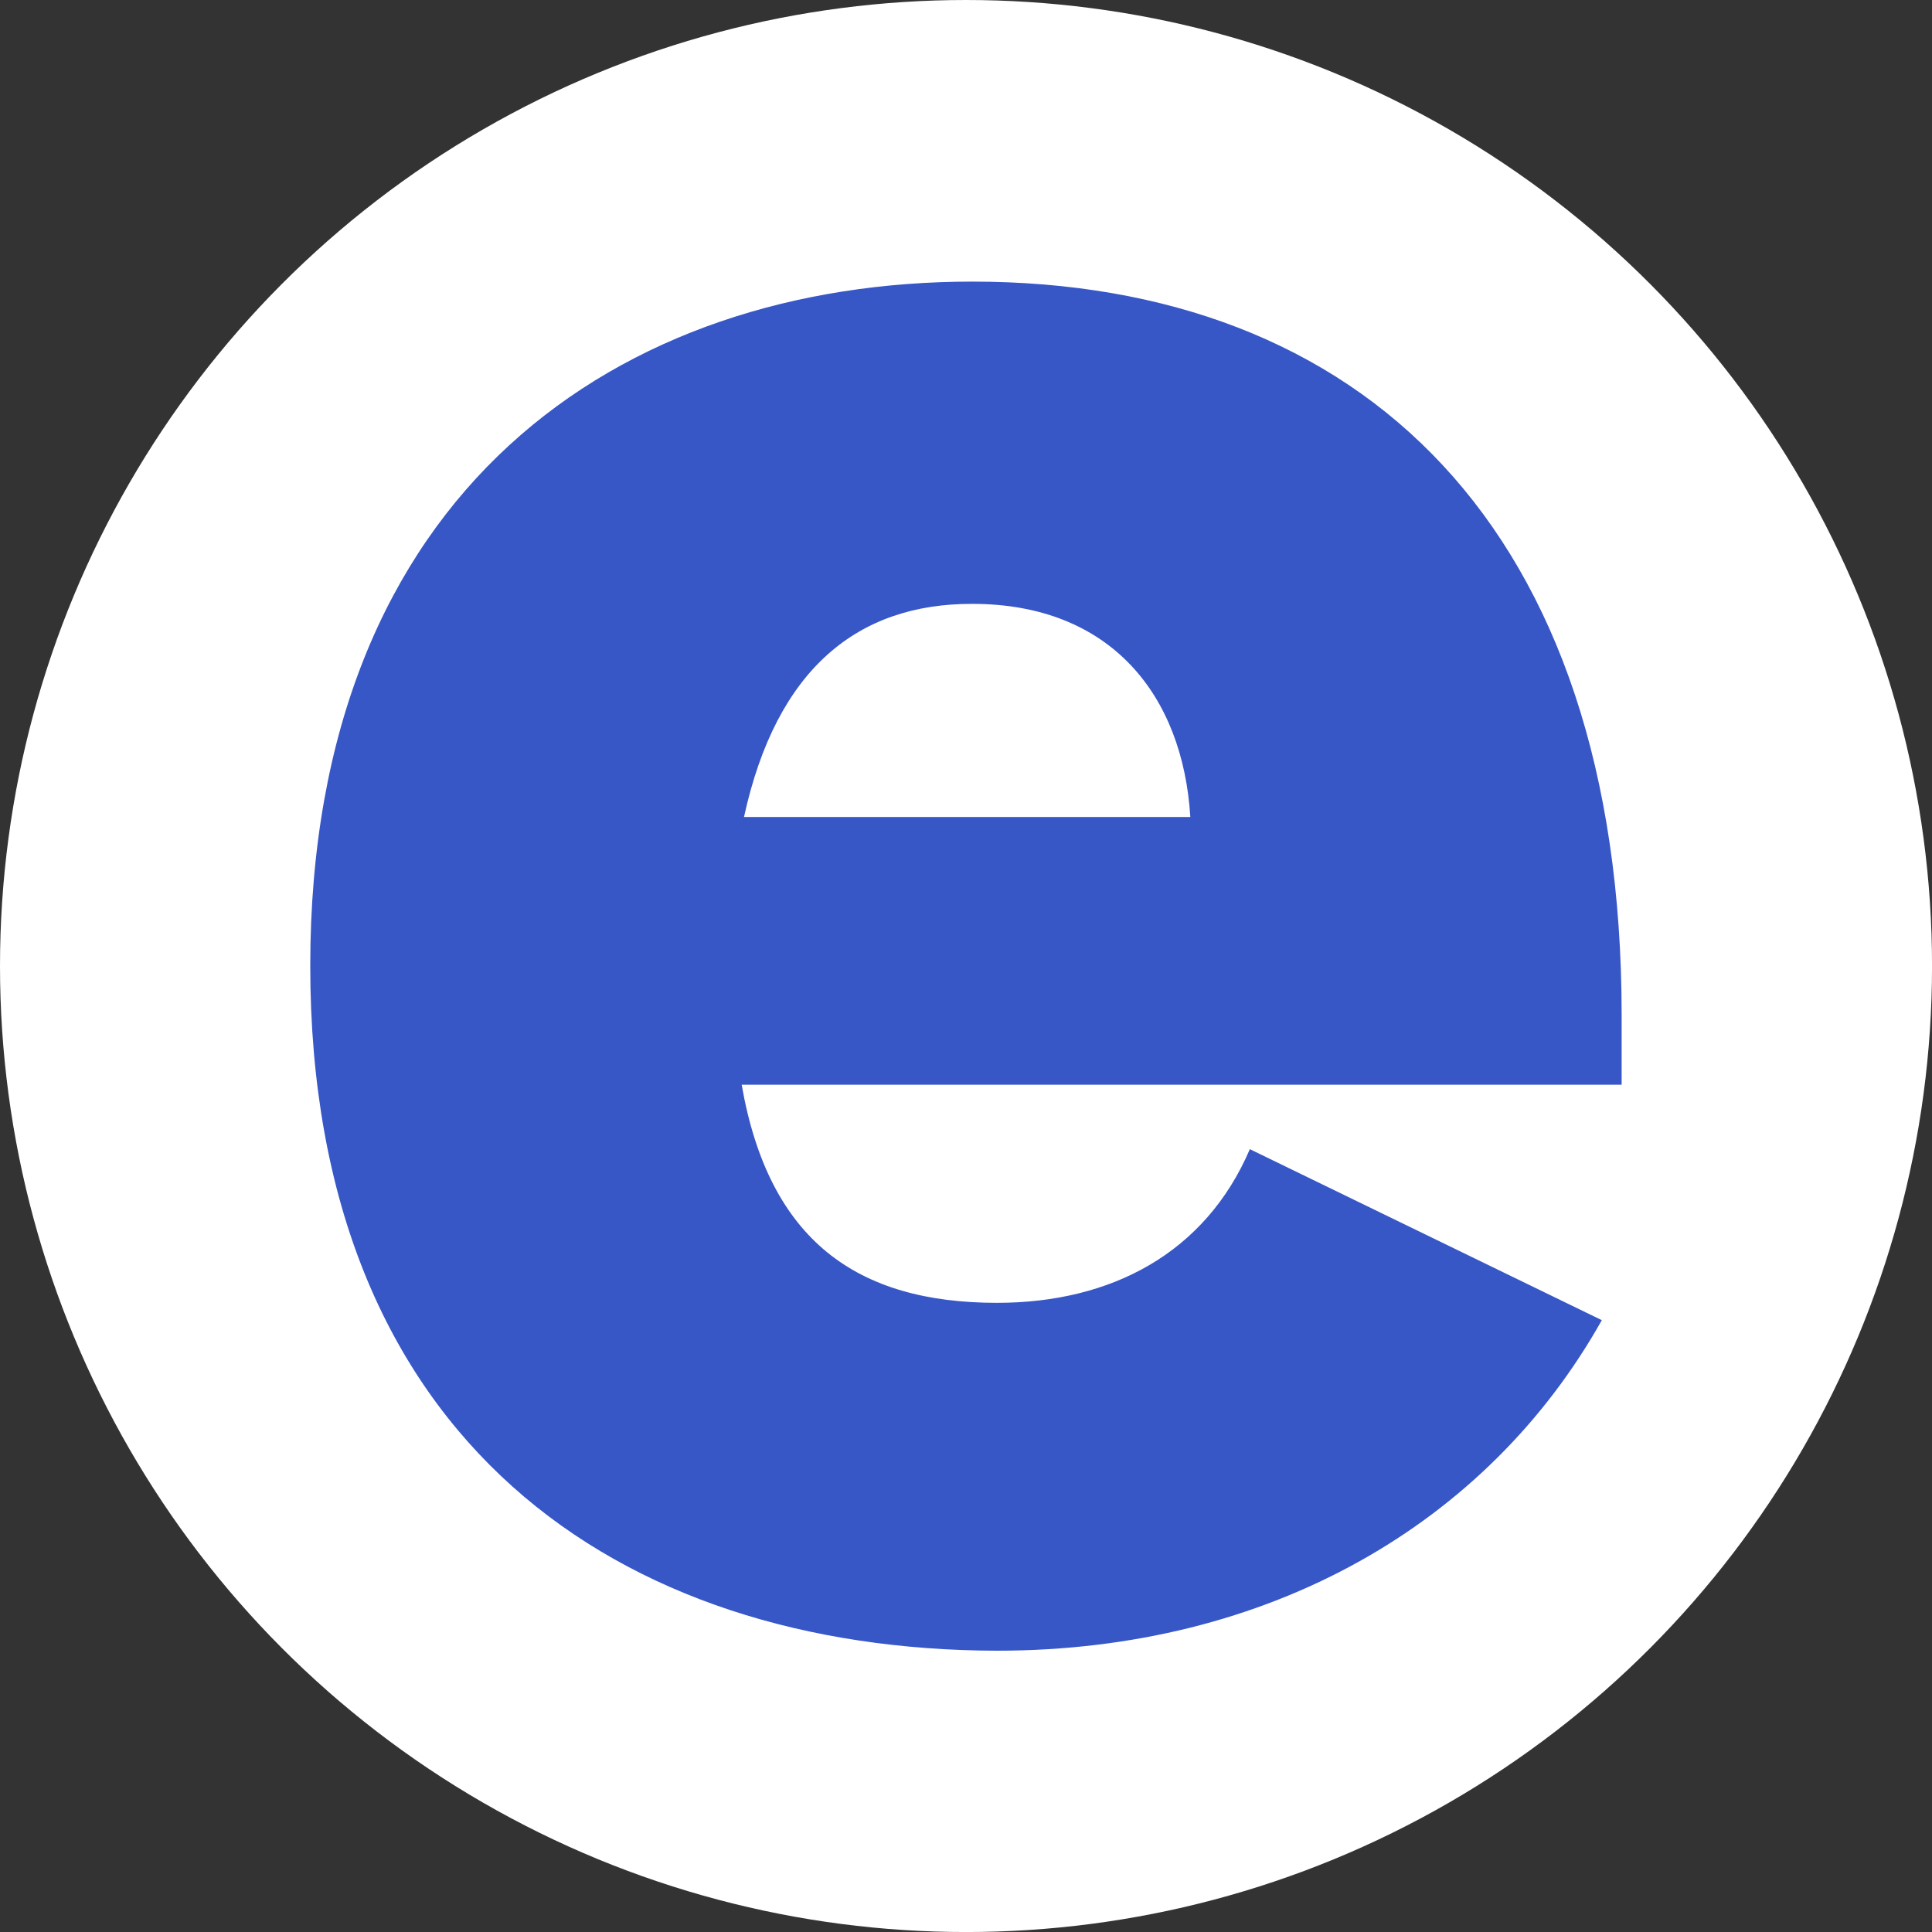 <svg xmlns="http://www.w3.org/2000/svg" viewBox="0 0 555.71 555.71"><rect x="0" y="0" width="555.71" height="555.71" fill="#333333" stroke="none"/><circle cx="277.86" cy="277.86" r="277.86" style="fill:#fff"/><path d="M466.44,312H213.33c7.85,44.91,33.27,62.74,73.44,62.74,32.8,0,59.89-14.26,72.73-44.2l101.24,49.19c-32.83,58.47-95.57,95.07-174,95.07-108.38-.24-197.5-60.13-197.5-197S178.39,81,279.64,81c111.94,0,186.8,70.58,186.8,211ZM214,235H342.38c-2.14-34.93-22.81-61.31-62.74-61.31C246.84,173.64,223.35,192.21,214,235Z" style="fill:#3757c7"/></svg>